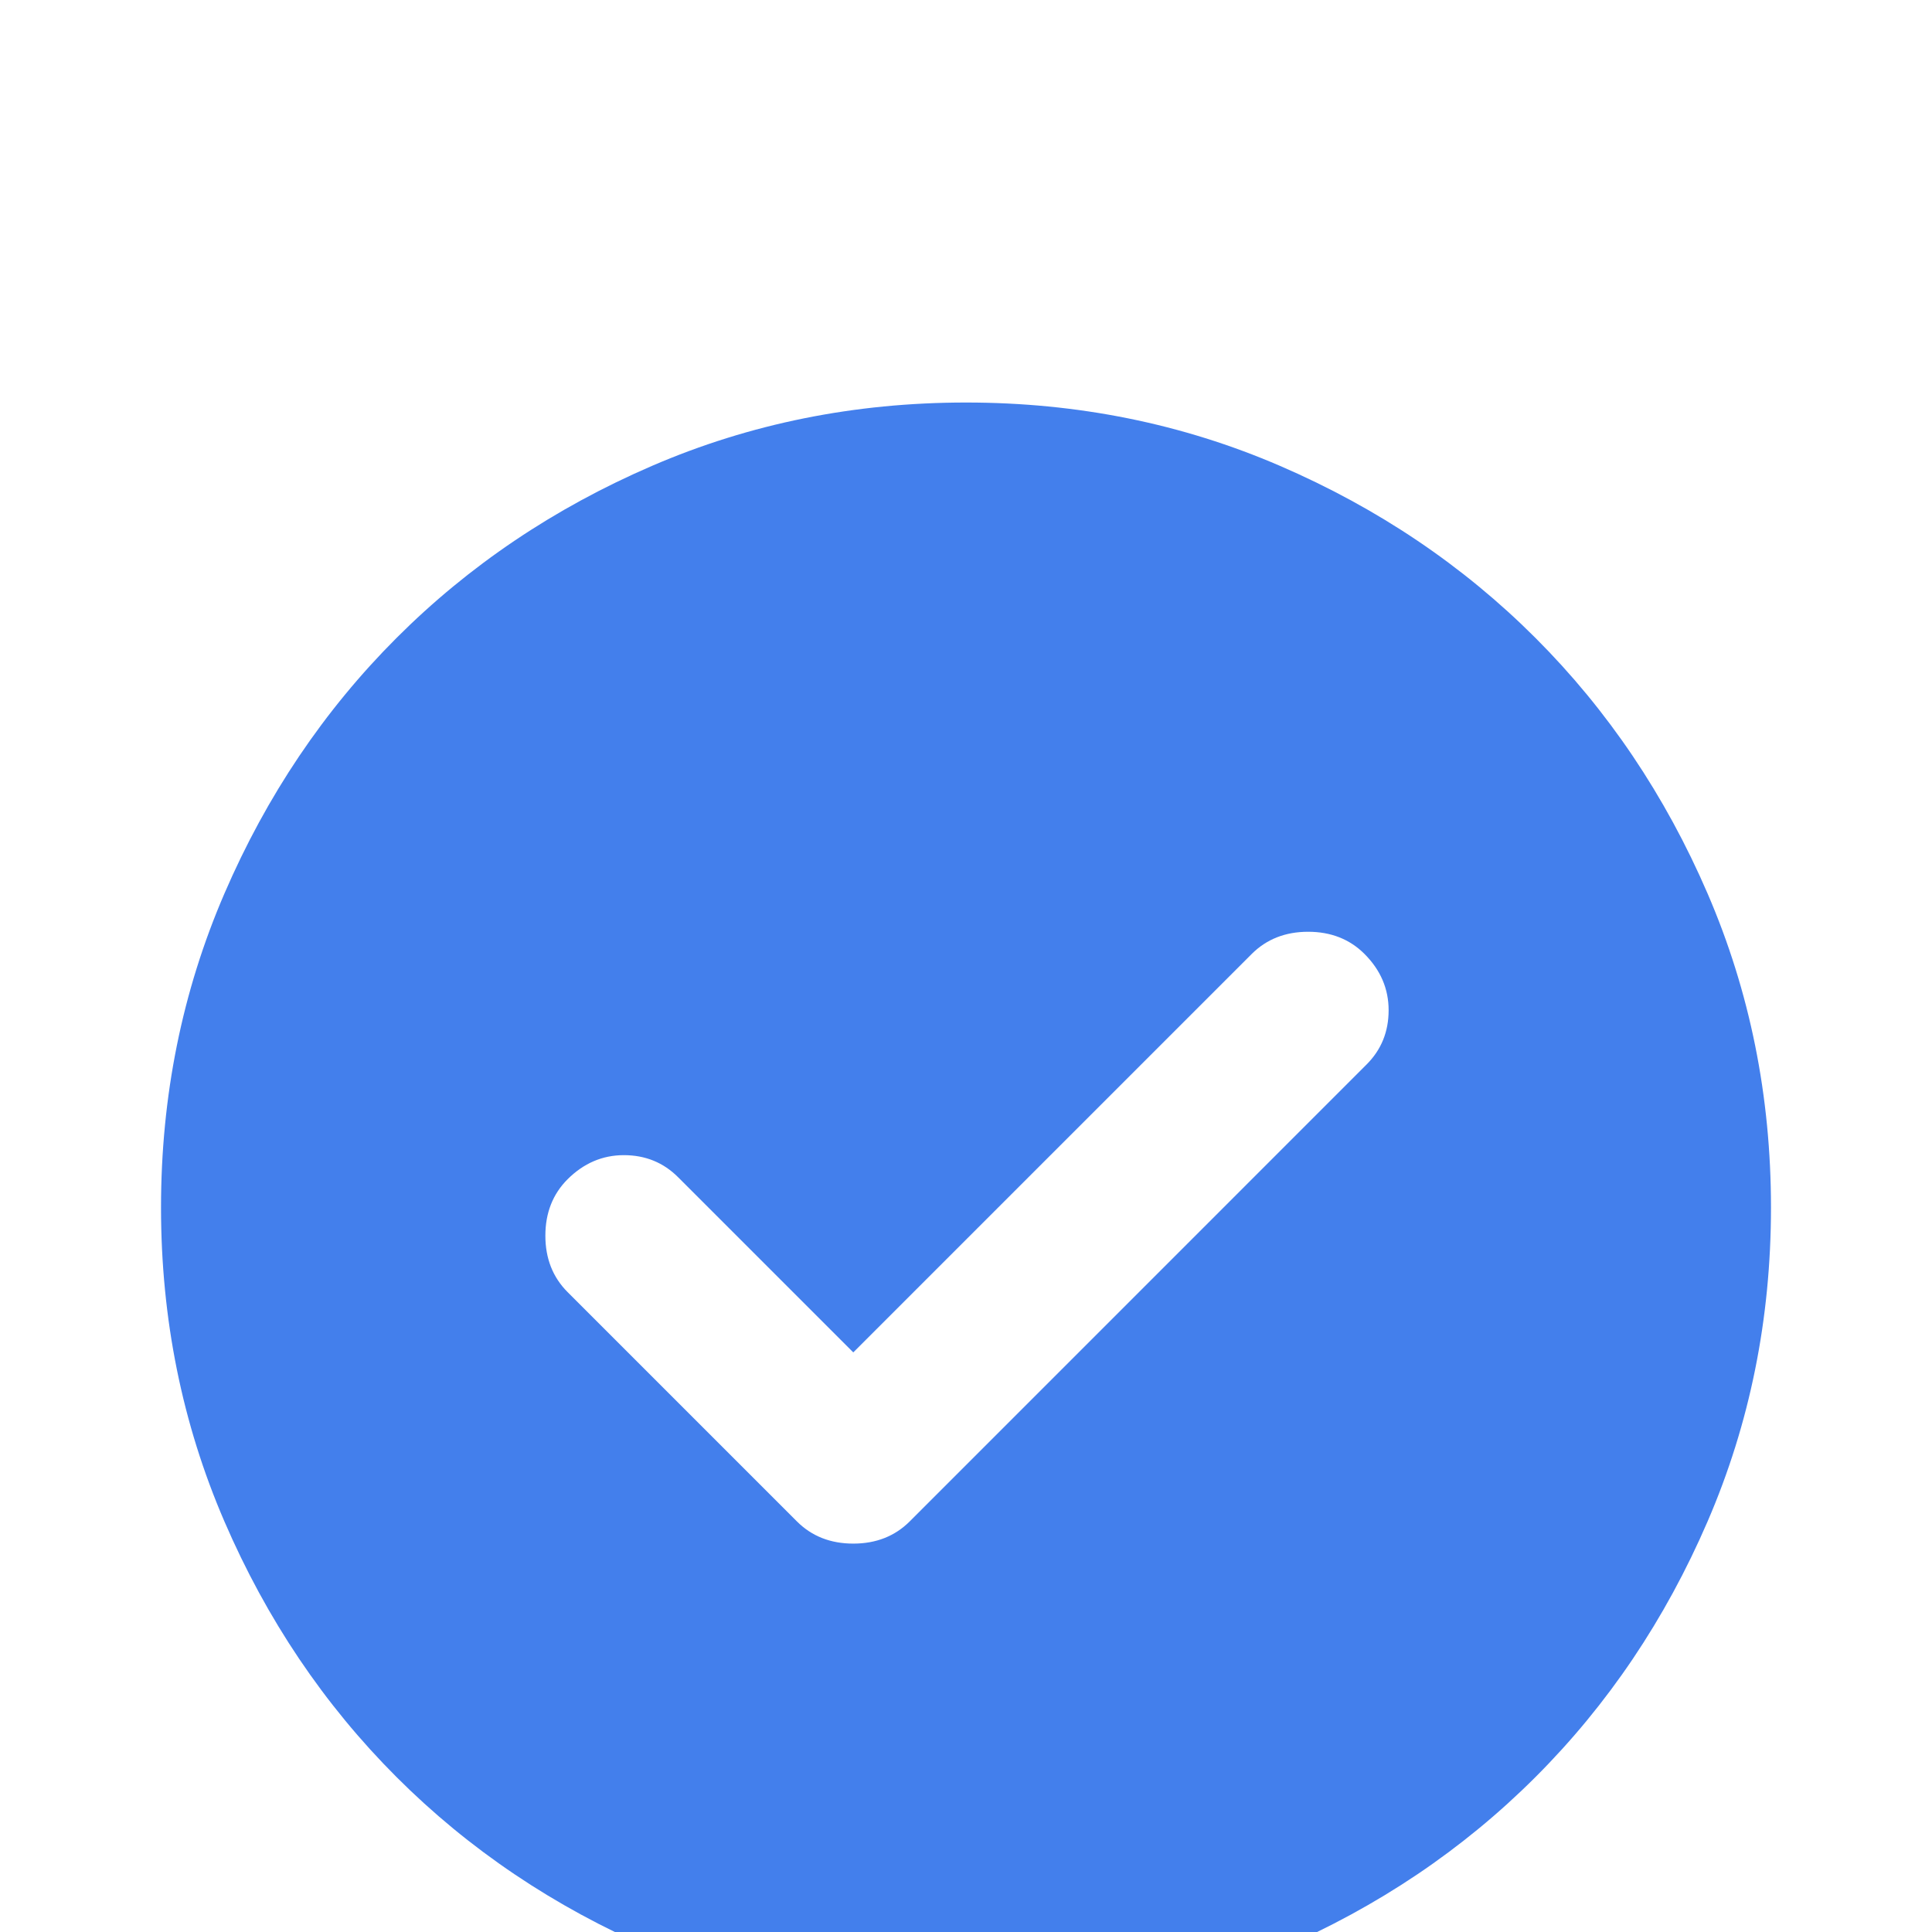 <svg width="32" height="32" viewBox="0 0 32 32" fill="none" xmlns="http://www.w3.org/2000/svg">
<g filter="url(#filter0_i_3_365)">
<path d="M14.133 18.4L11.233 15.5C10.989 15.255 10.689 15.133 10.333 15.133C9.978 15.133 9.667 15.267 9.4 15.533C9.156 15.778 9.033 16.089 9.033 16.467C9.033 16.844 9.156 17.155 9.4 17.4L13.2 21.2C13.444 21.444 13.756 21.567 14.133 21.567C14.511 21.567 14.822 21.444 15.067 21.2L22.633 13.633C22.878 13.389 23 13.089 23 12.733C23 12.378 22.867 12.067 22.6 11.8C22.356 11.556 22.044 11.433 21.667 11.433C21.289 11.433 20.978 11.556 20.733 11.8L14.133 18.4ZM16 29.333C14.156 29.333 12.422 28.983 10.8 28.283C9.178 27.583 7.767 26.633 6.567 25.433C5.367 24.233 4.417 22.822 3.717 21.2C3.017 19.578 2.667 17.844 2.667 16C2.667 14.155 3.017 12.422 3.717 10.8C4.417 9.178 5.367 7.767 6.567 6.567C7.767 5.367 9.178 4.416 10.8 3.716C12.422 3.016 14.156 2.667 16 2.667C17.844 2.667 19.578 3.016 21.2 3.716C22.822 4.416 24.233 5.367 25.433 6.567C26.633 7.767 27.583 9.178 28.283 10.8C28.983 12.422 29.333 14.155 29.333 16C29.333 17.844 28.983 19.578 28.283 21.2C27.583 22.822 26.633 24.233 25.433 25.433C24.233 26.633 22.822 27.583 21.2 28.283C19.578 28.983 17.844 29.333 16 29.333Z" fill="#437FEC"/>
</g>
<defs>
<filter id="filter0_i_3_365" x="2.667" y="2.667" width="26.667" height="30.667" filterUnits="userSpaceOnUse" color-interpolation-filters="sRGB">
<feFlood flood-opacity="0" result="BackgroundImageFix"/>
<feBlend mode="normal" in="SourceGraphic" in2="BackgroundImageFix" result="shape"/>
<feColorMatrix in="SourceAlpha" type="matrix" values="0 0 0 0 0 0 0 0 0 0 0 0 0 0 0 0 0 0 127 0" result="hardAlpha"/>
<feOffset dy="4"/>
<feGaussianBlur stdDeviation="2"/>
<feComposite in2="hardAlpha" operator="arithmetic" k2="-1" k3="1"/>
<feColorMatrix type="matrix" values="0 0 0 0 0.179 0 0 0 0 0.406 0 0 0 0 0.825 0 0 0 1 0"/>
<feBlend mode="normal" in2="shape" result="effect1_innerShadow_3_365"/>
</filter>
</defs>
</svg>
